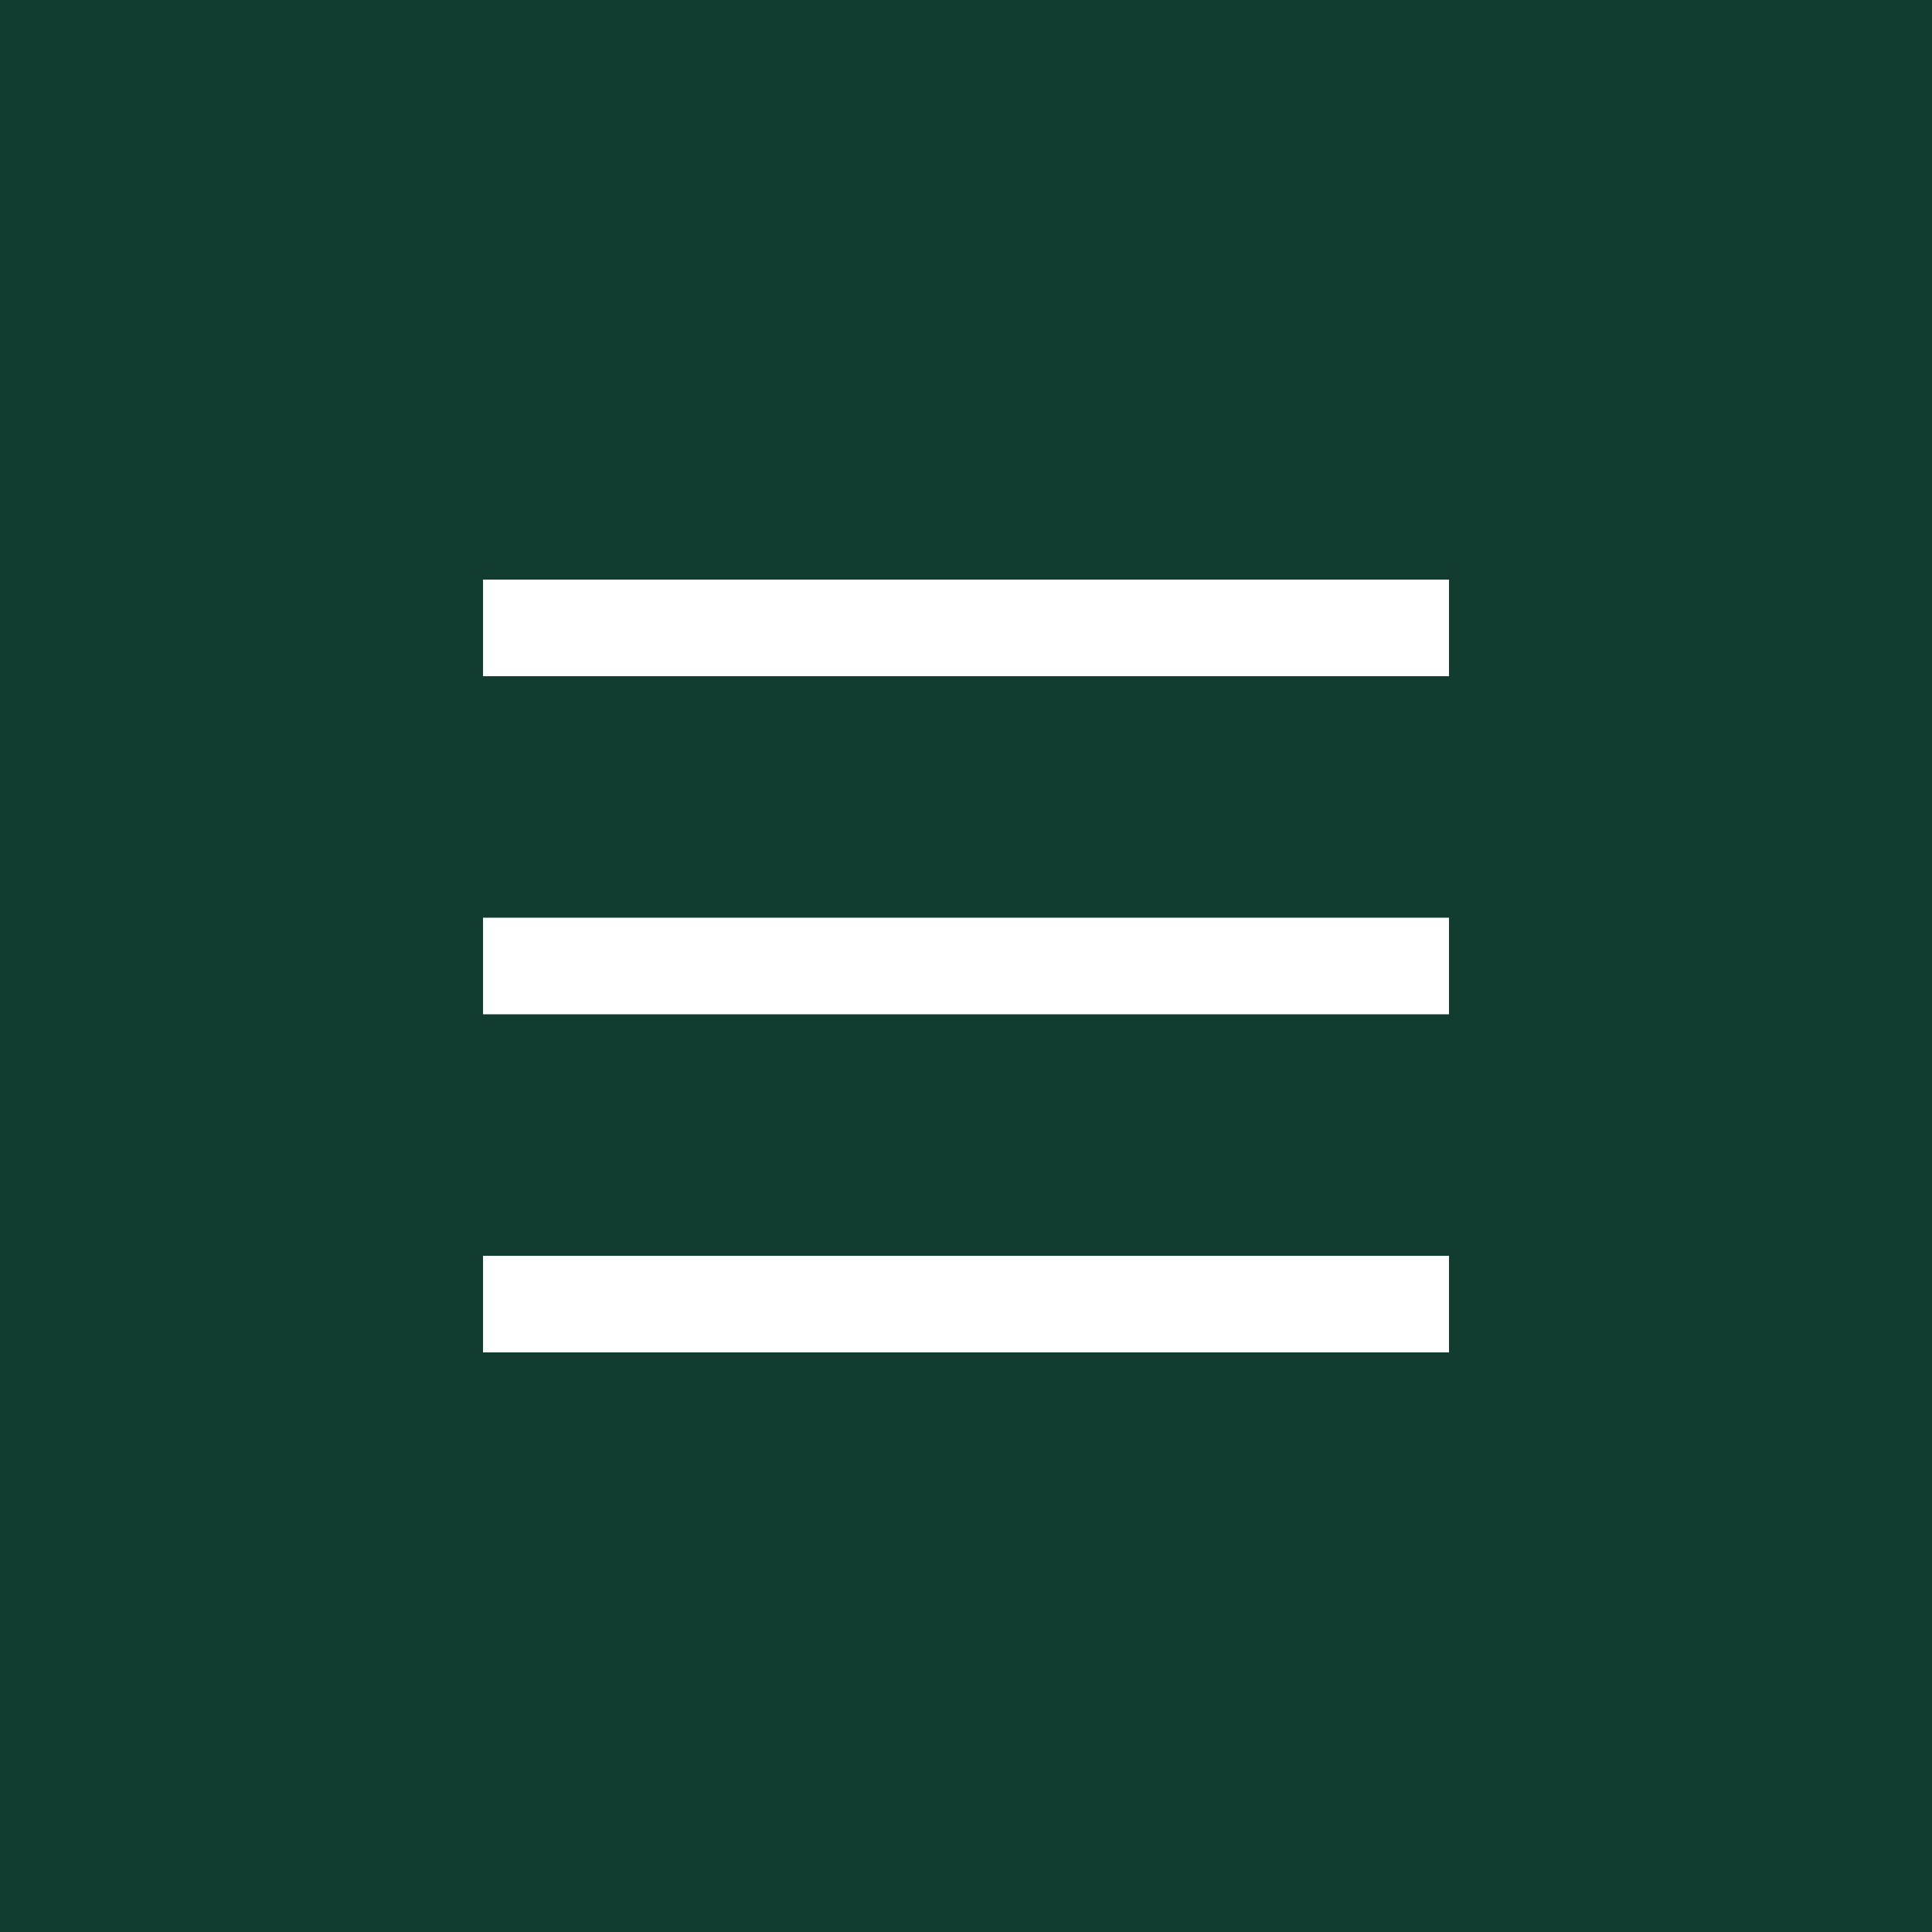 <svg width="40" height="40" viewBox="0 0 40 40" fill="none" xmlns="http://www.w3.org/2000/svg" xmlns:xlink="http://www.w3.org/1999/xlink">
	<desc>
			Created with Pixso.
	</desc>
	<defs/>
	<rect id="Rectangle 221" width="40" height="40" fill="#113c2f" fill-opacity="1"/>
	<rect id="Rectangle 222" x="10" y="12" width="20" height="2" fill="#FFFFFF" fill-opacity="1"/>
	<rect id="Rectangle 223" x="10" y="19" width="20" height="2" fill="#FFFFFF" fill-opacity="1"/>
	<rect id="Rectangle 224" x="10" y="26" width="20" height="2" fill="#FFFFFF" fill-opacity="1"/>
</svg>
